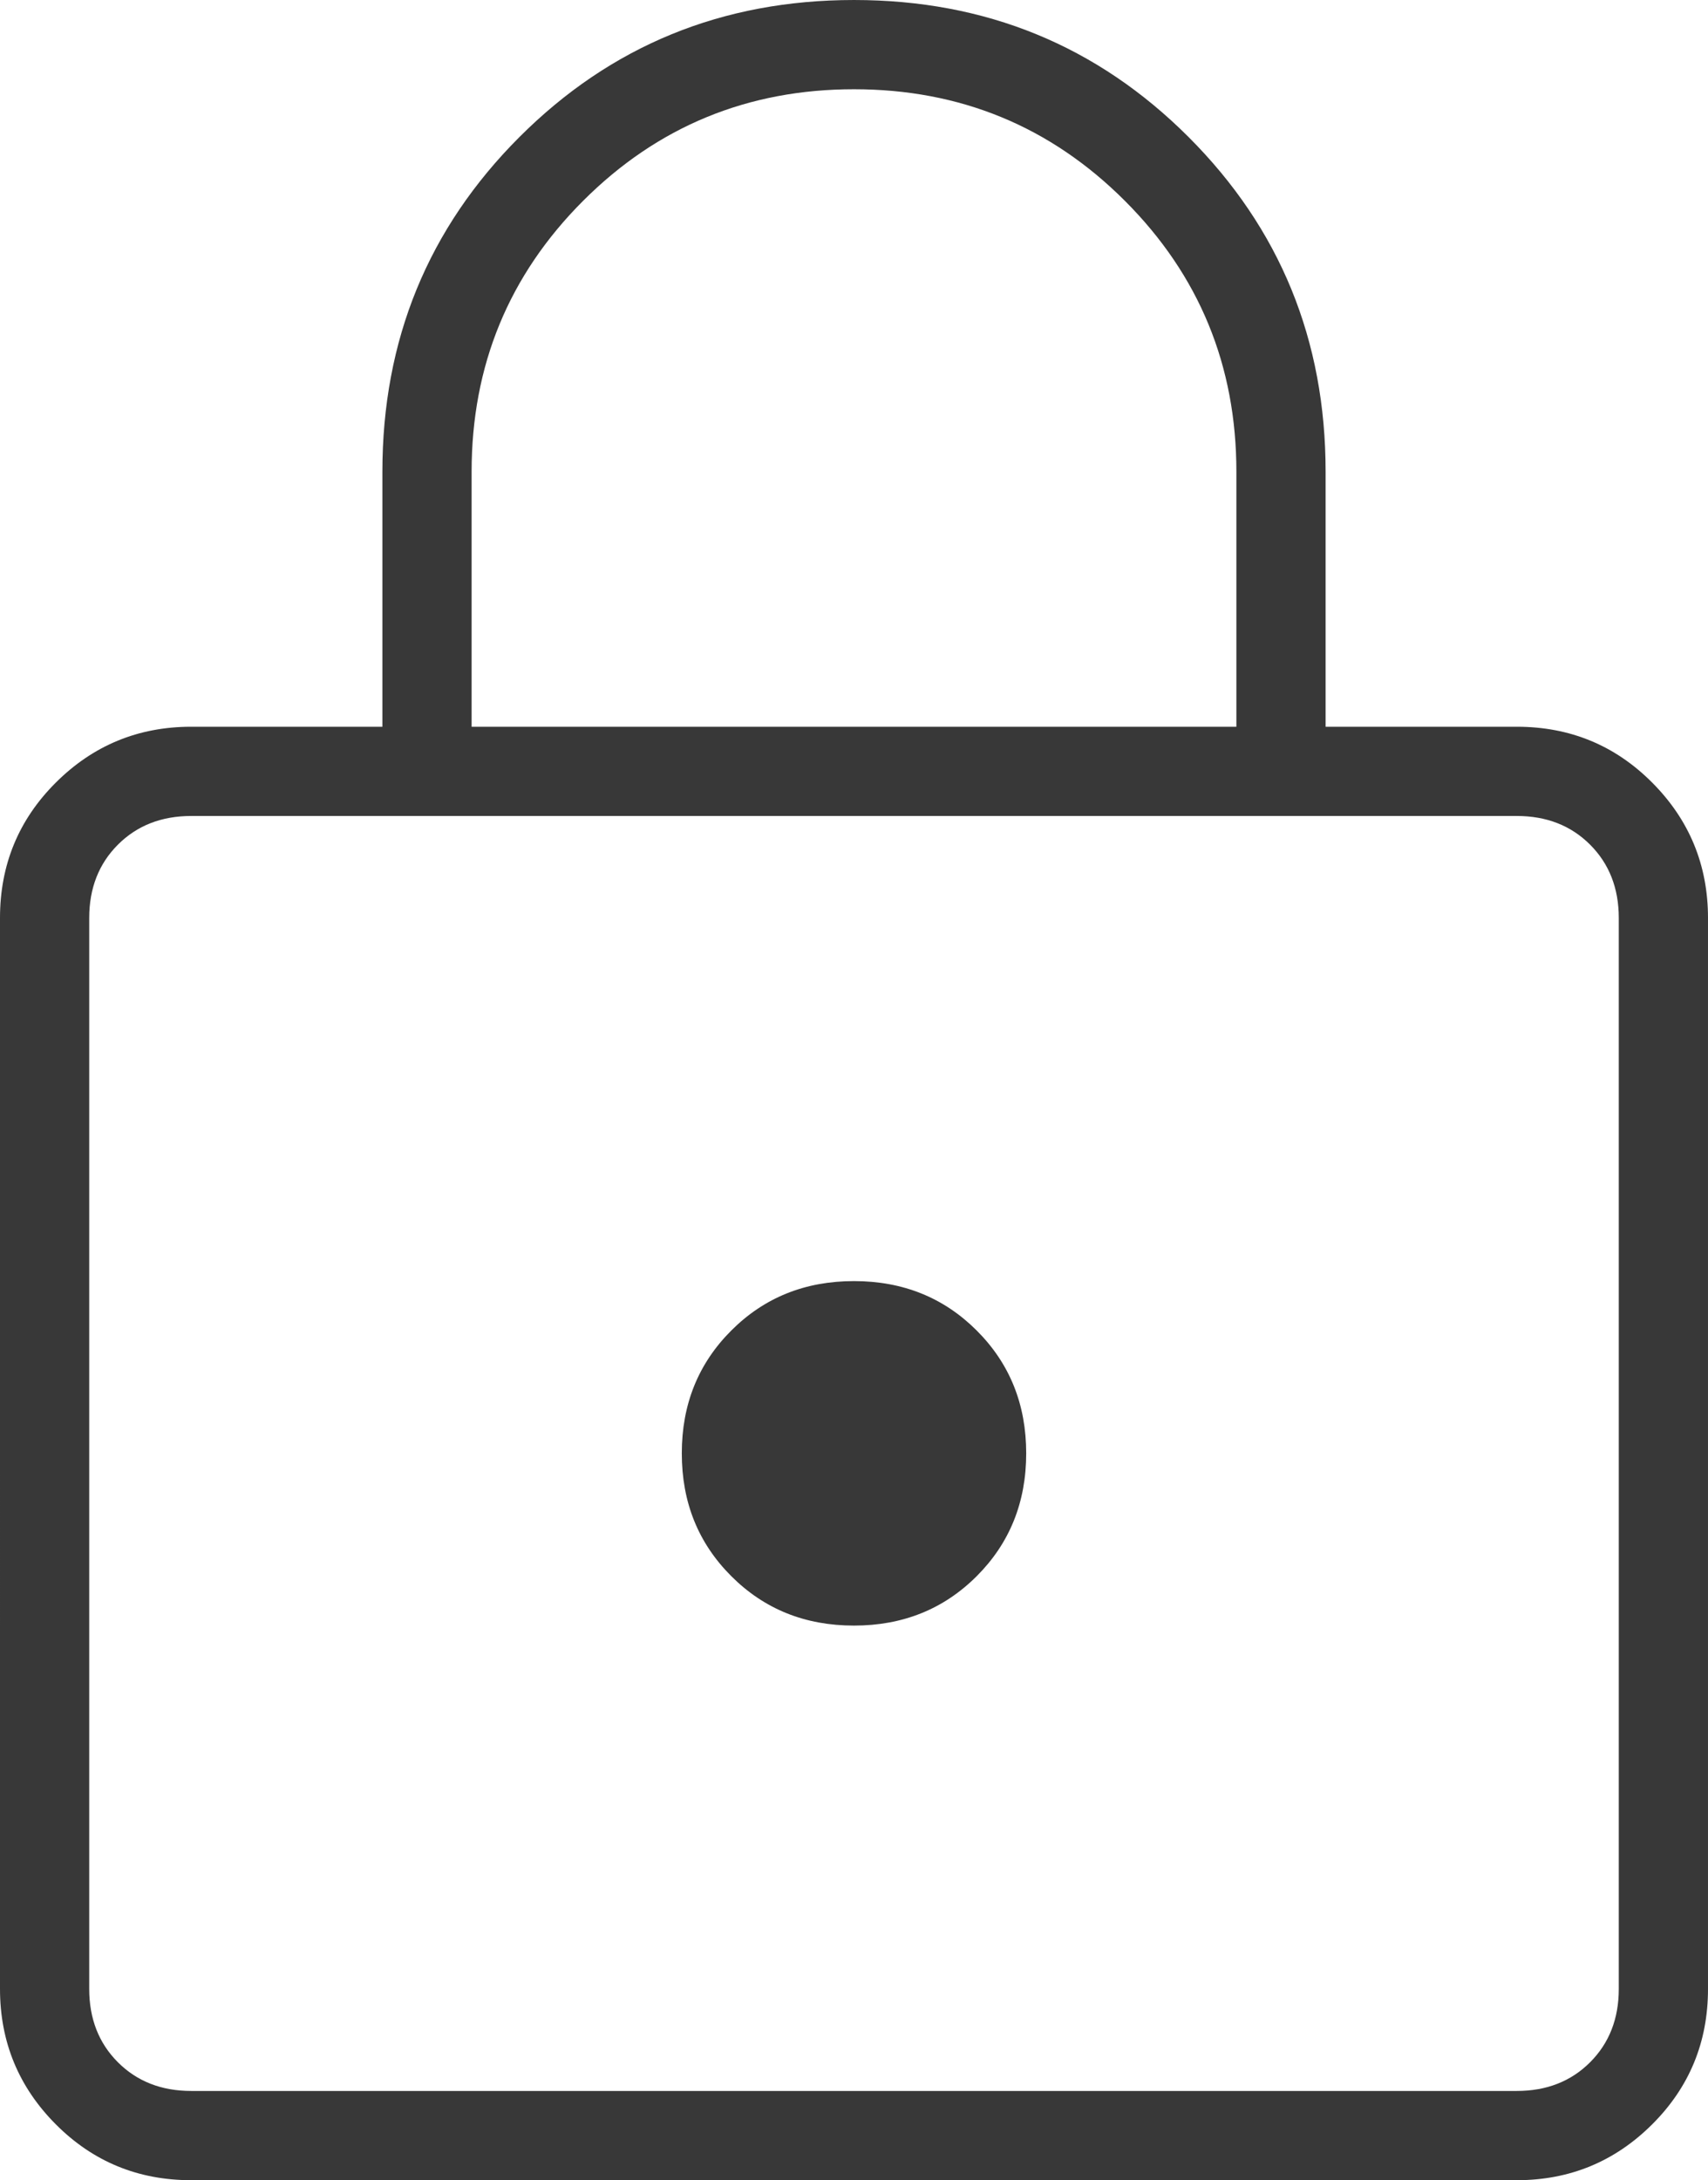 <?xml version="1.0" encoding="UTF-8"?><svg id="Layer_1" xmlns="http://www.w3.org/2000/svg" viewBox="0 0 13.4 17.1"><defs><style>.cls-1{fill:#383838;stroke-width:0px;}</style></defs><path class="cls-1" d="M1.5,17.1c-.417,0-.771-.146-1.062-.438s-.438-.646-.438-1.062V7.2c0-.417.146-.771.438-1.062s.646-.438,1.062-.438h1.5v-2c0-1.033.358-1.908,1.075-2.625s1.592-1.075,2.625-1.075,1.908.358,2.625,1.075,1.075,1.592,1.075,2.625v2h1.5c.417,0,.771.146,1.062.438s.438.646.438,1.062v8.4c0,.417-.146.771-.438,1.062s-.646.438-1.062.438H1.5ZM1.5,16.4h10.4c.233,0,.425-.075.575-.225s.225-.342.225-.575V7.2c0-.233-.075-.425-.225-.575s-.342-.225-.575-.225H1.5c-.233,0-.425.075-.575.225s-.225.342-.225.575v8.4c0,.233.075.425.225.575s.342.225.575.225ZM6.7,12.75c.383,0,.704-.129.963-.388.258-.258.388-.579.388-.963s-.129-.704-.388-.963c-.258-.258-.579-.388-.963-.388s-.704.129-.963.388-.388.579-.388.963.129.704.388.963.579.388.963.388ZM3.7,5.7h6v-2c0-.833-.292-1.542-.875-2.125s-1.292-.875-2.125-.875-1.542.292-2.125.875-.875,1.292-.875,2.125v2ZM.7,16.4V6.4v10Z"/></svg>
